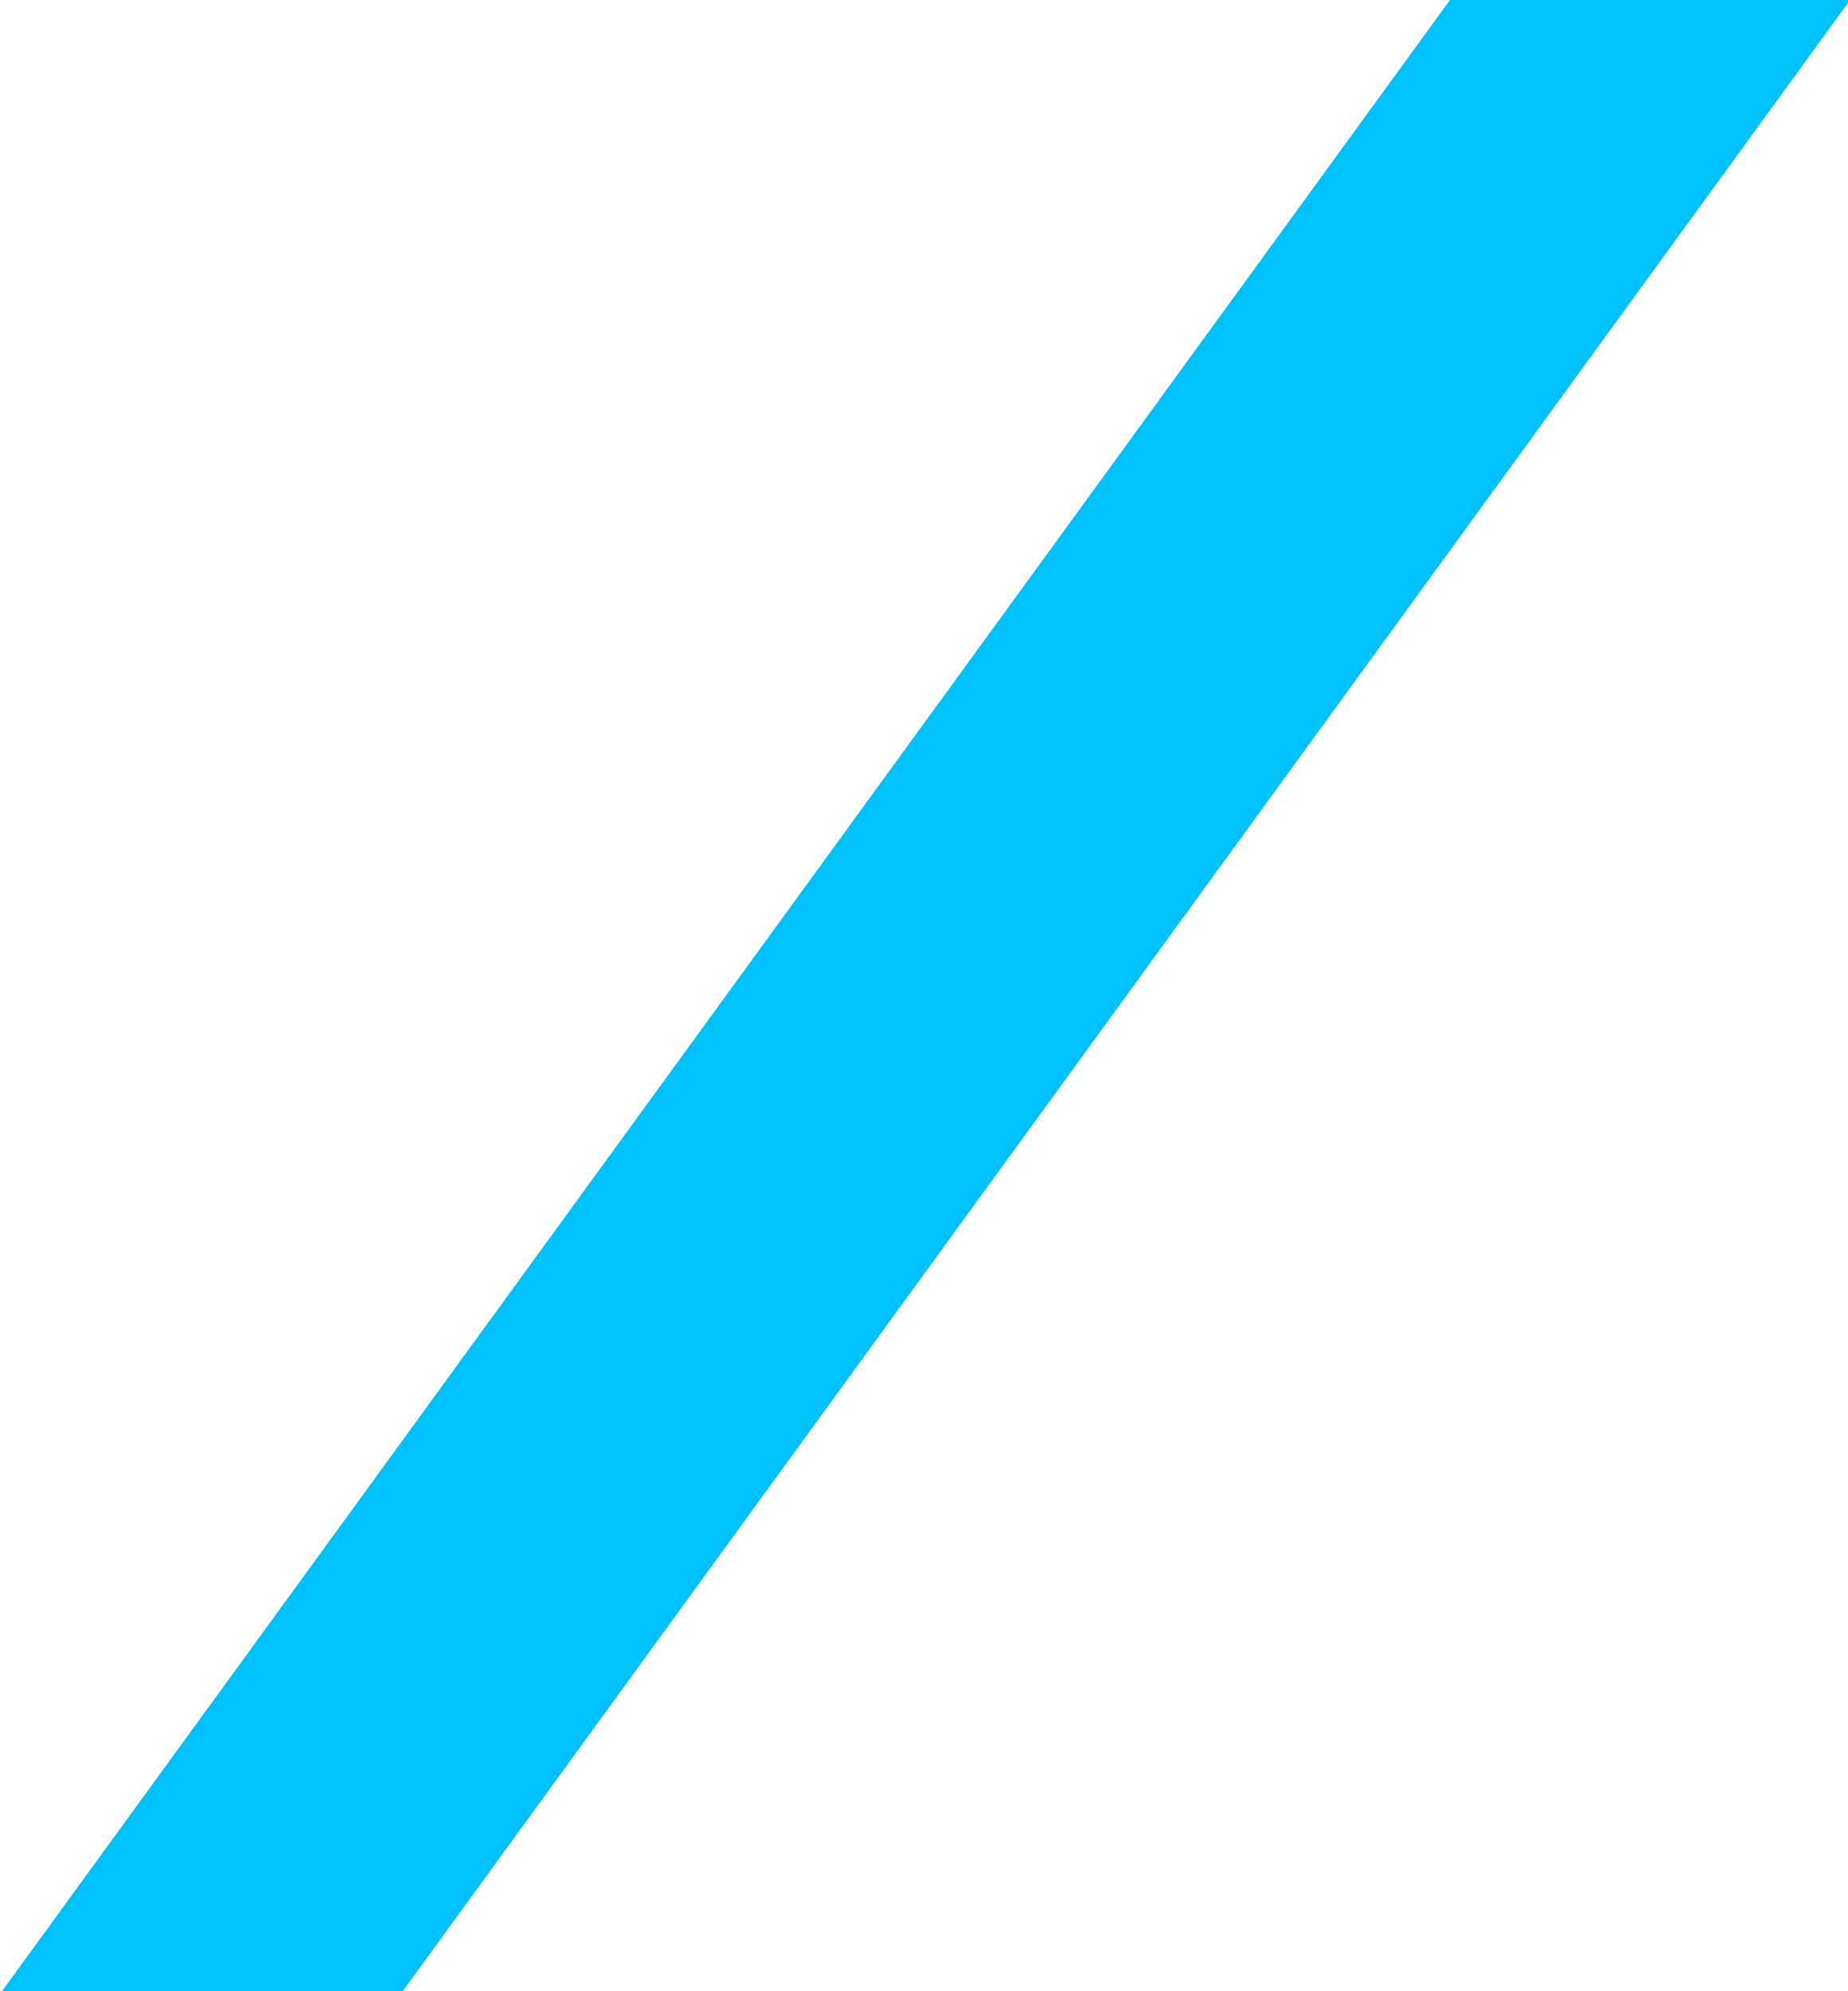<svg xmlns="http://www.w3.org/2000/svg" width="13" height="14" viewBox="0 0 13 14">
  <defs>
    <style>
      .cls-1 {
        fill: #00c0fa;
        fill-rule: evenodd;
      }
    </style>
  </defs>
  <path id="diagonal-line.svg" class="cls-1" d="M115.014,5304h2.819l10.182-14H125.2Z" transform="translate(-115 -5290)"/>
</svg>
